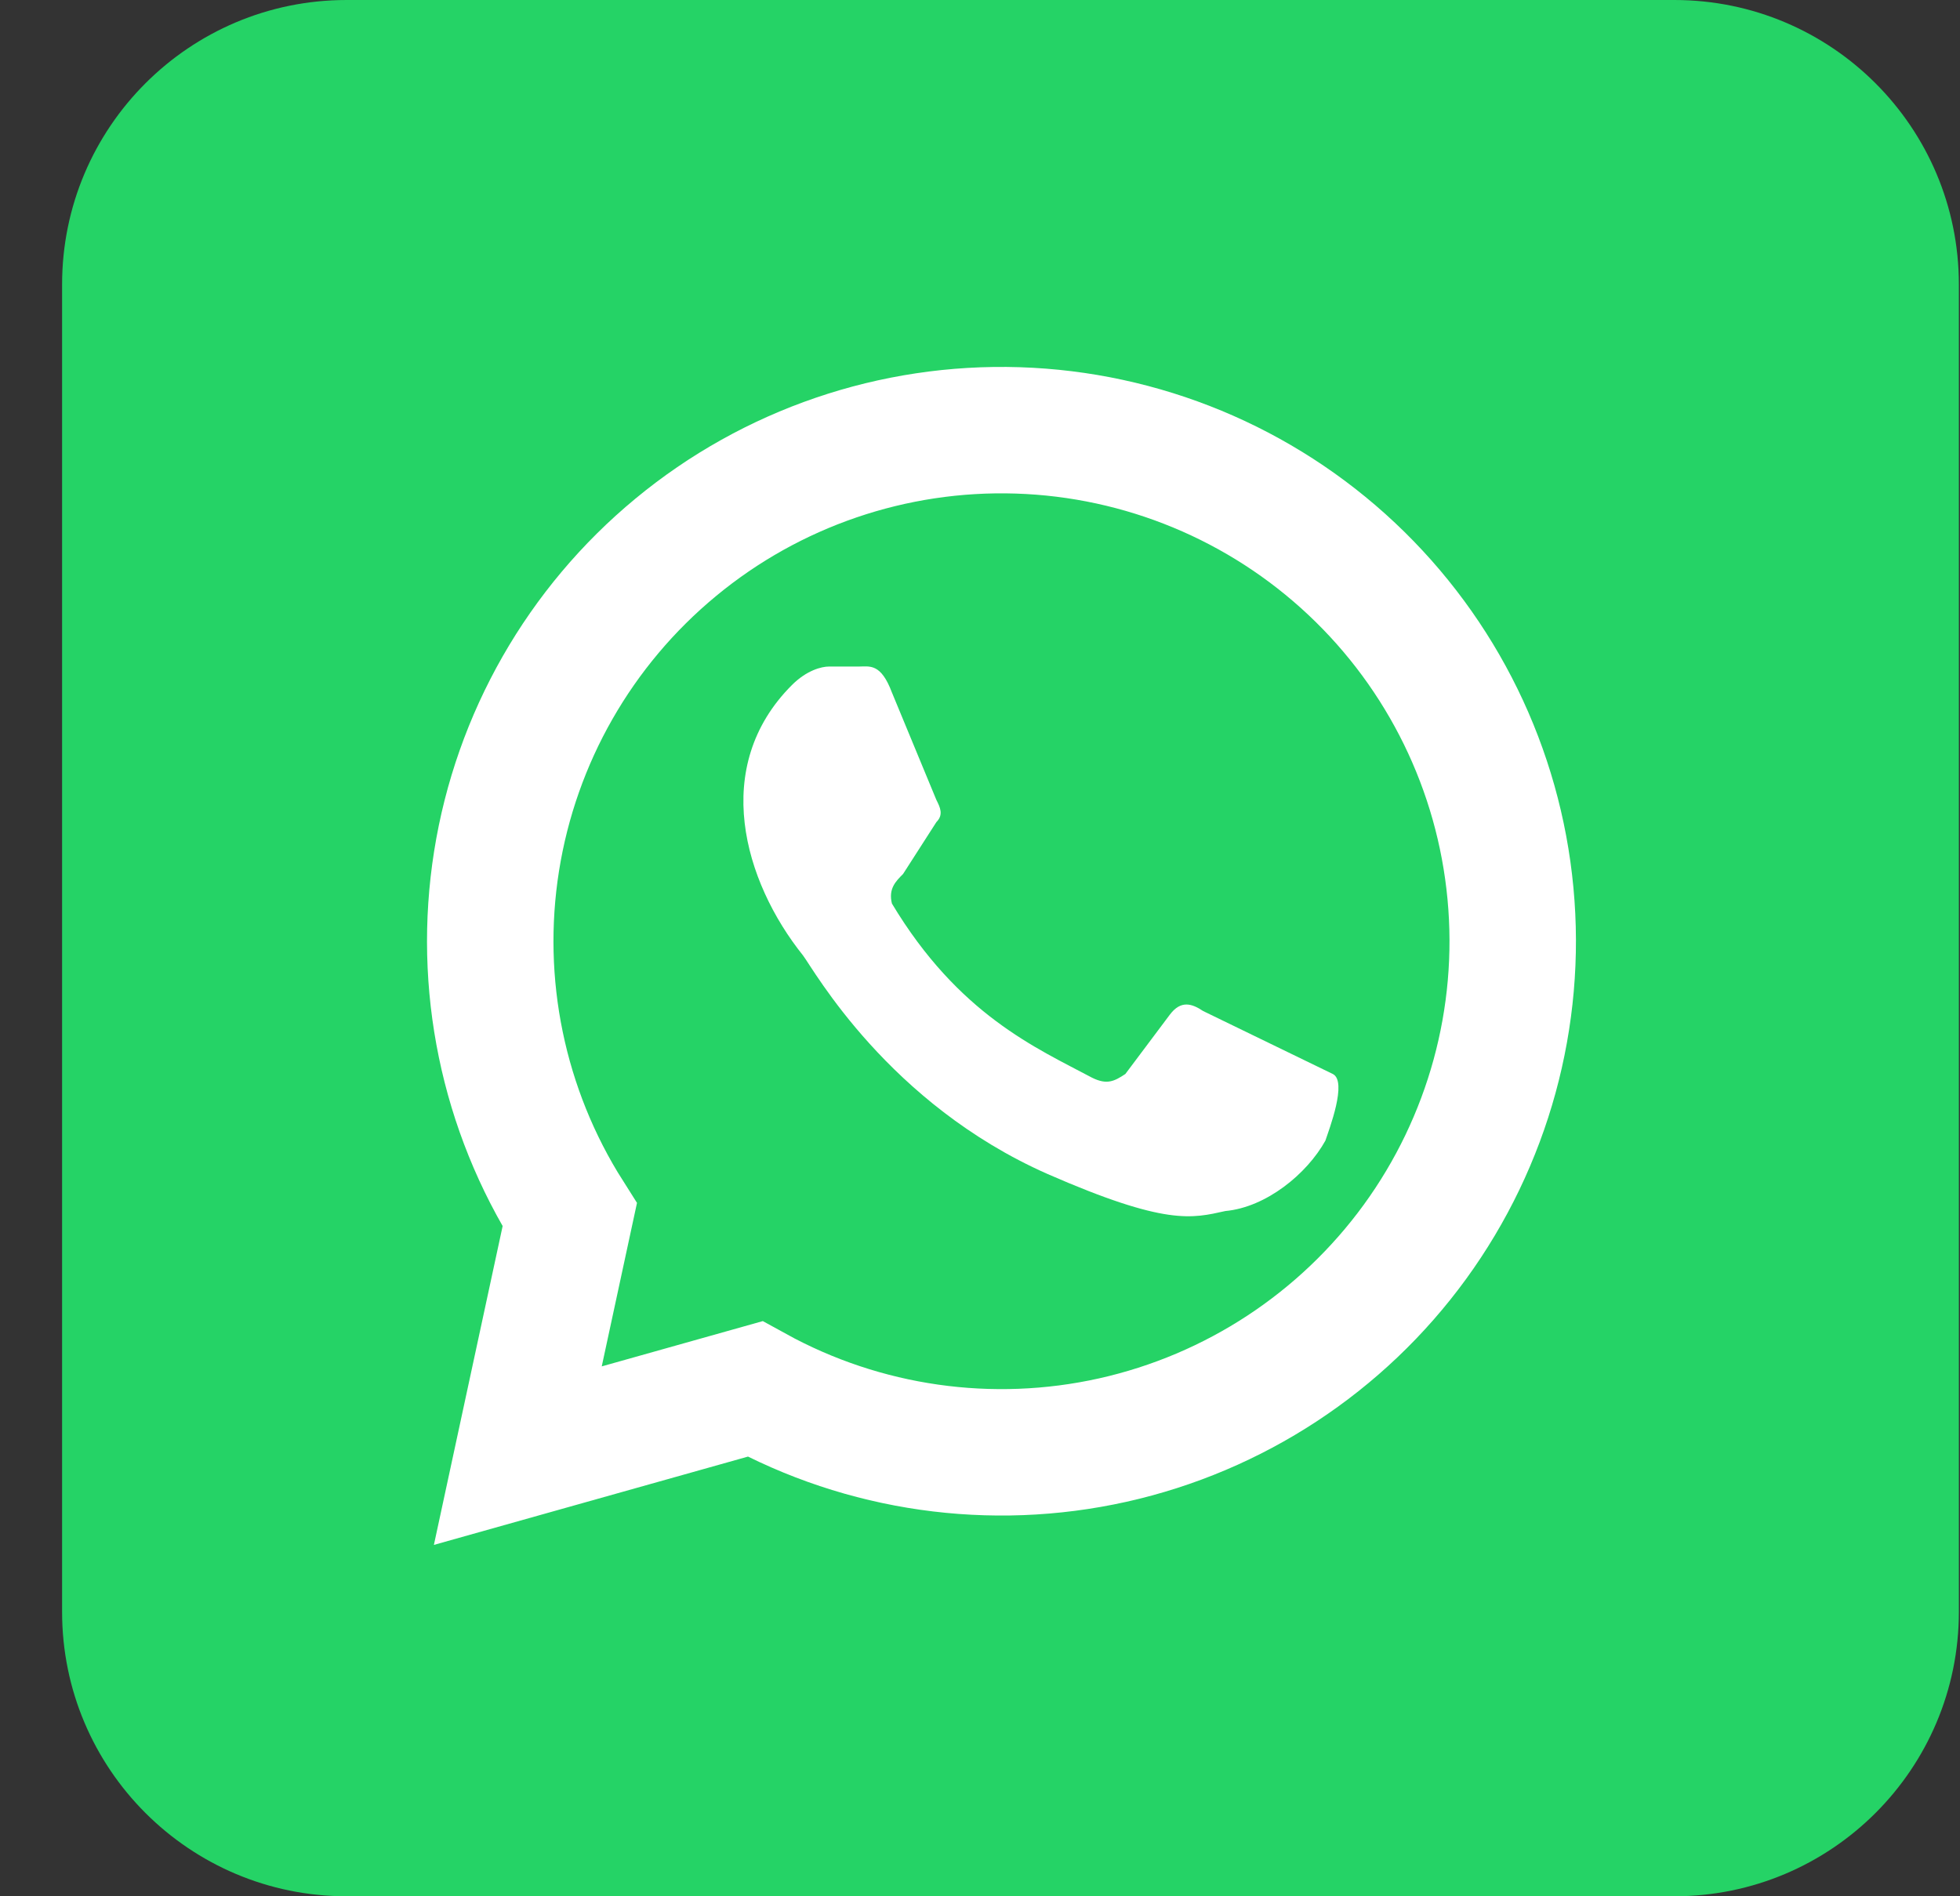 <svg width="31" height="30" viewBox="0 0 31 30" fill="none" xmlns="http://www.w3.org/2000/svg">
<rect x="0" y="0" width="31" height="30" fill="#333333" stroke="none"/>
<path d="M26.482 0H5.482C2.997 0 0.982 2.015 0.982 4.5V25.5C0.982 27.985 2.997 30 5.482 30H26.482C28.968 30 30.982 27.985 30.982 25.5V4.5C30.982 2.015 28.968 0 26.482 0Z" fill="#25D366"/>
<path d="M8.19 23.029L9.011 19.22C7.956 17.557 7.545 15.567 7.854 13.622C8.163 11.677 9.171 9.912 10.689 8.658C12.206 7.403 14.13 6.746 16.098 6.809C18.066 6.872 19.943 7.65 21.378 8.999C22.813 10.348 23.706 12.173 23.89 14.134C24.075 16.094 23.537 18.055 22.379 19.647C21.221 21.239 19.521 22.354 17.599 22.783C15.678 23.211 13.665 22.924 11.941 21.974L8.19 23.029Z" fill="#25D366" stroke="white" stroke-width="2"/>
<path d="M19.029 15.995C18.853 15.877 18.677 15.819 18.502 16.053L17.799 16.991C17.623 17.108 17.506 17.166 17.271 17.049C16.392 16.581 15.162 16.053 14.107 14.295C14.049 14.061 14.166 13.944 14.283 13.827L14.81 13.006C14.927 12.889 14.869 12.772 14.81 12.655L14.107 10.956C13.931 10.487 13.755 10.545 13.58 10.545H13.111C12.994 10.545 12.759 10.604 12.525 10.838C11.236 12.127 11.763 13.944 12.701 15.116C12.877 15.35 14.049 17.459 16.568 18.573C18.443 19.393 18.853 19.276 19.381 19.159C20.025 19.1 20.67 18.573 20.963 18.045C21.021 17.869 21.314 17.108 21.08 16.991" fill="white"/>
</svg>
